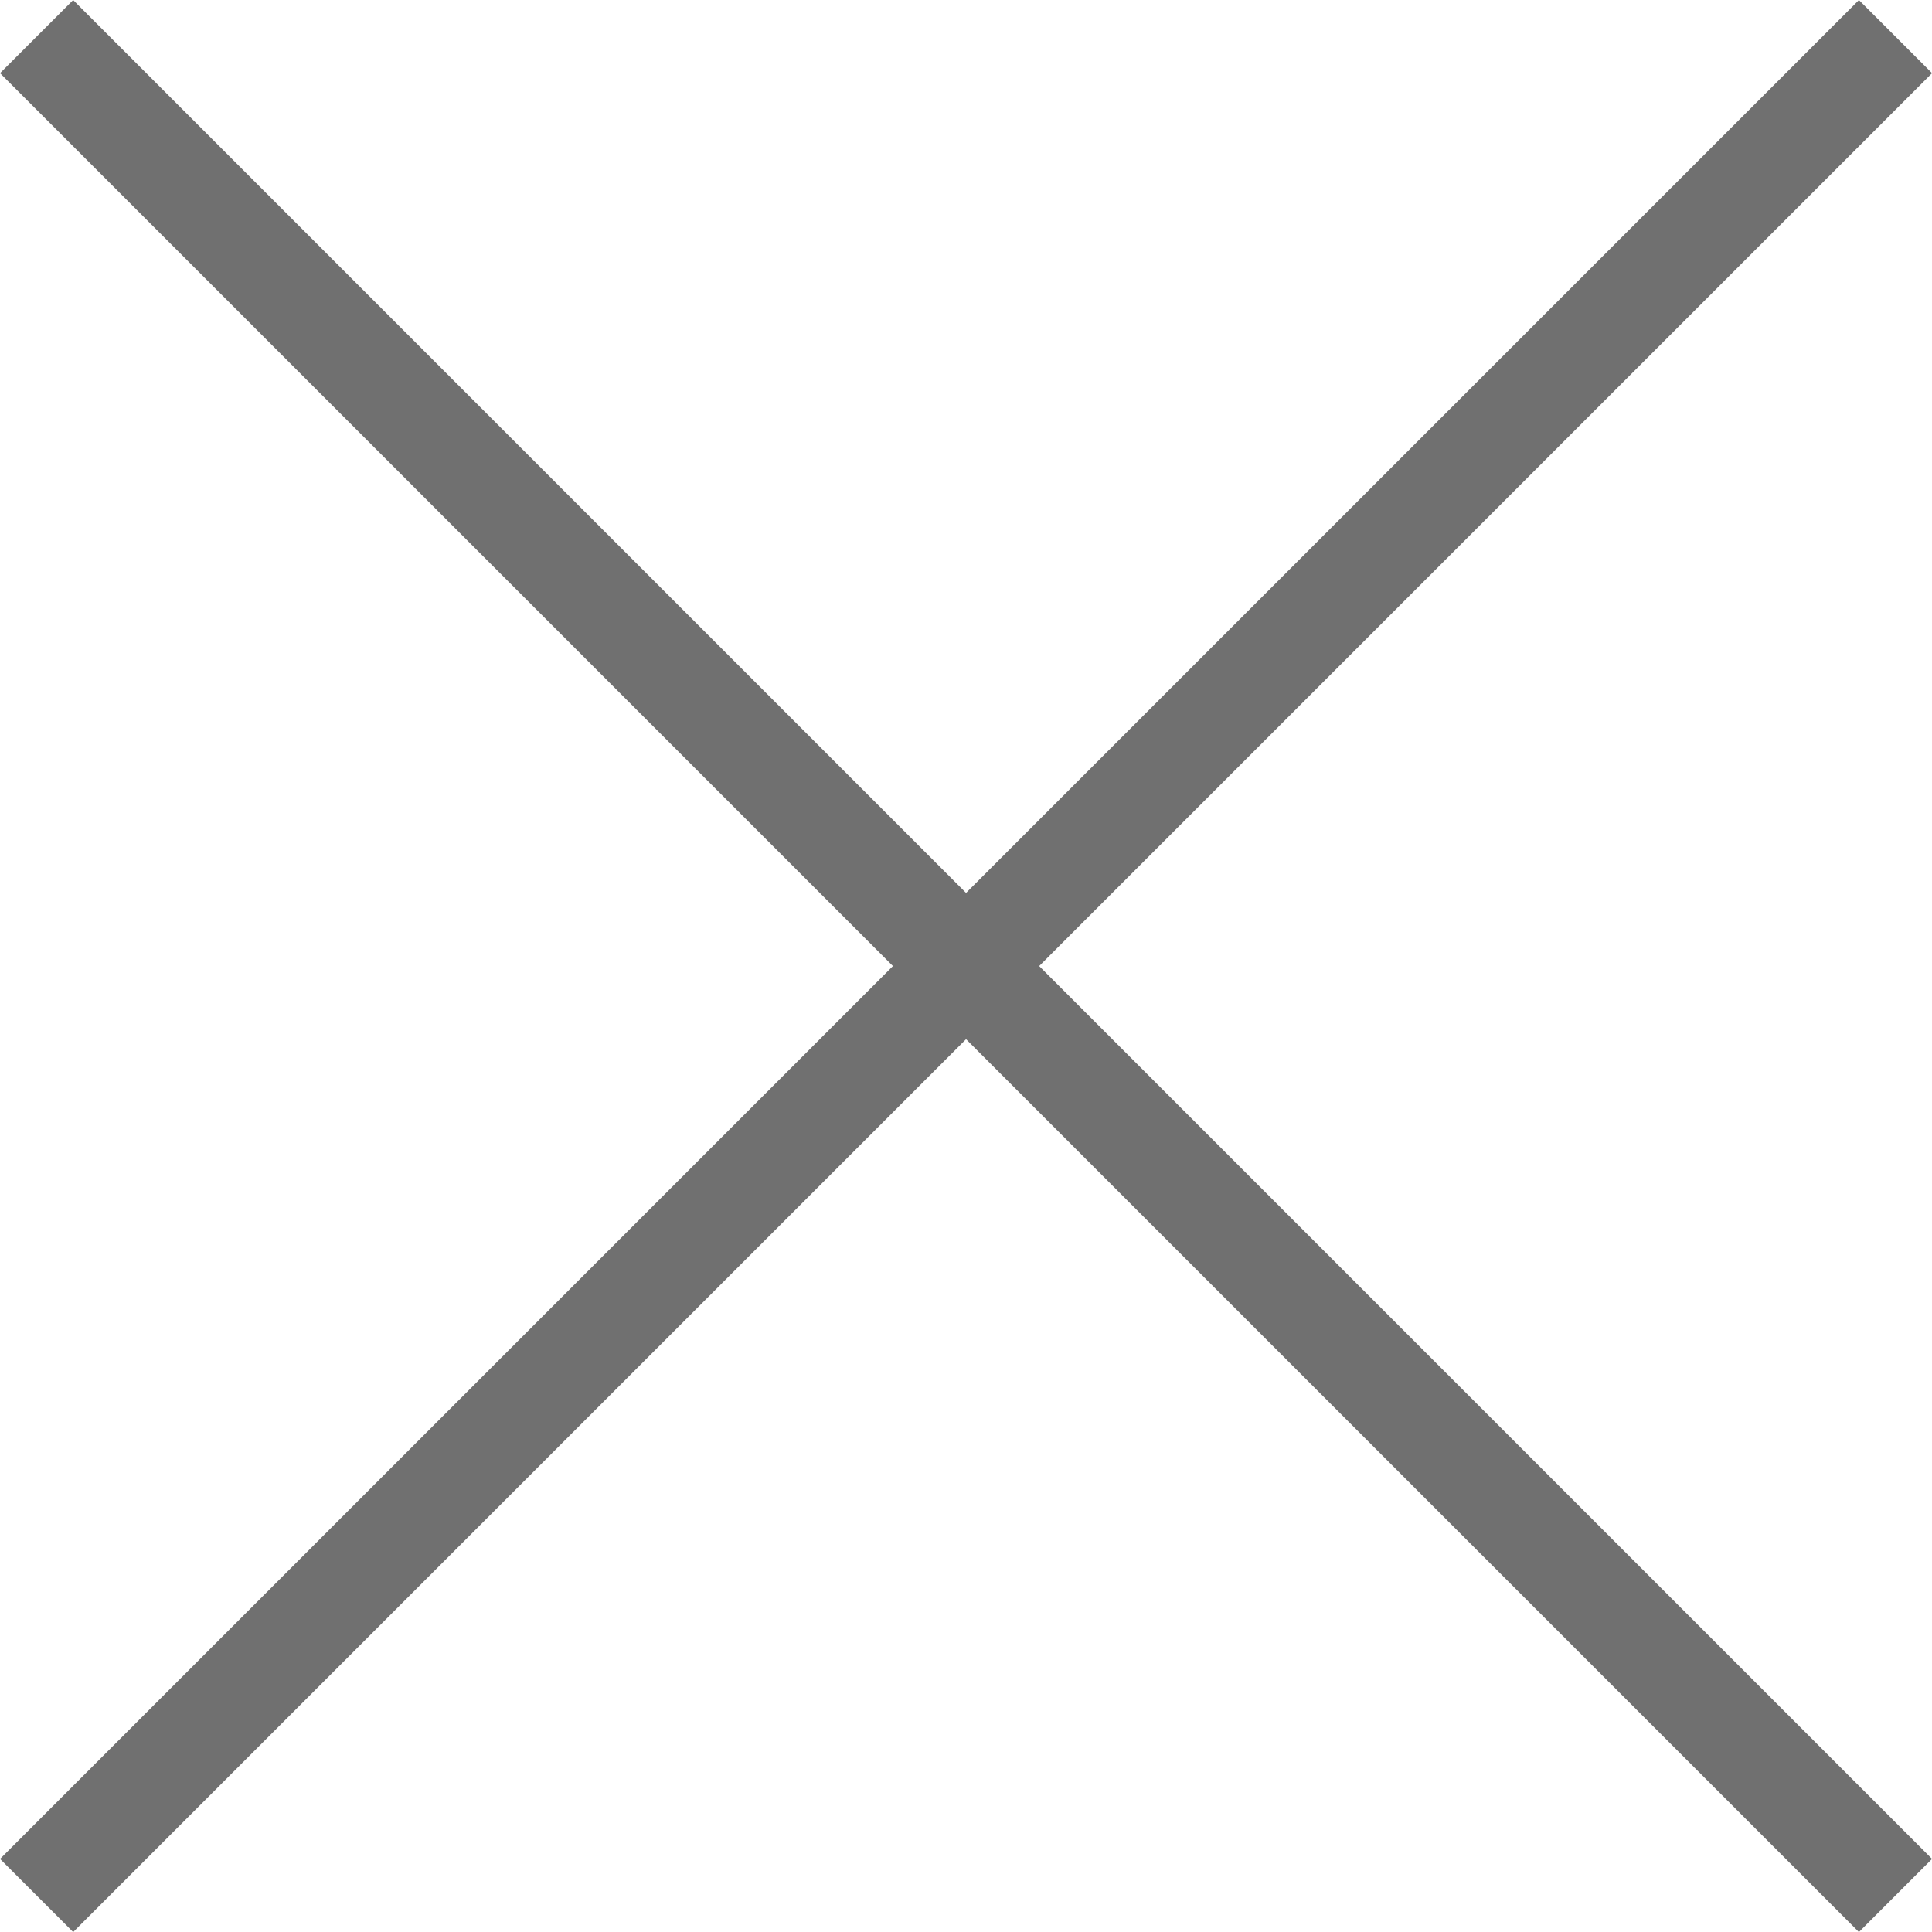 <svg xmlns="http://www.w3.org/2000/svg" width="18.684" height="18.684" viewBox="0 0 18.684 18.684">
  <g id="Group_205" data-name="Group 205" transform="translate(0.354 0.354)">
    <line id="Line_17" data-name="Line 17" x2="17.977" y2="17.977" fill="none" stroke="#707070" stroke-width="1"/>
    <line id="Line_18" data-name="Line 18" x1="17.977" y2="17.977" fill="none" stroke="#707070" stroke-width="1"/>
  </g>
</svg>
